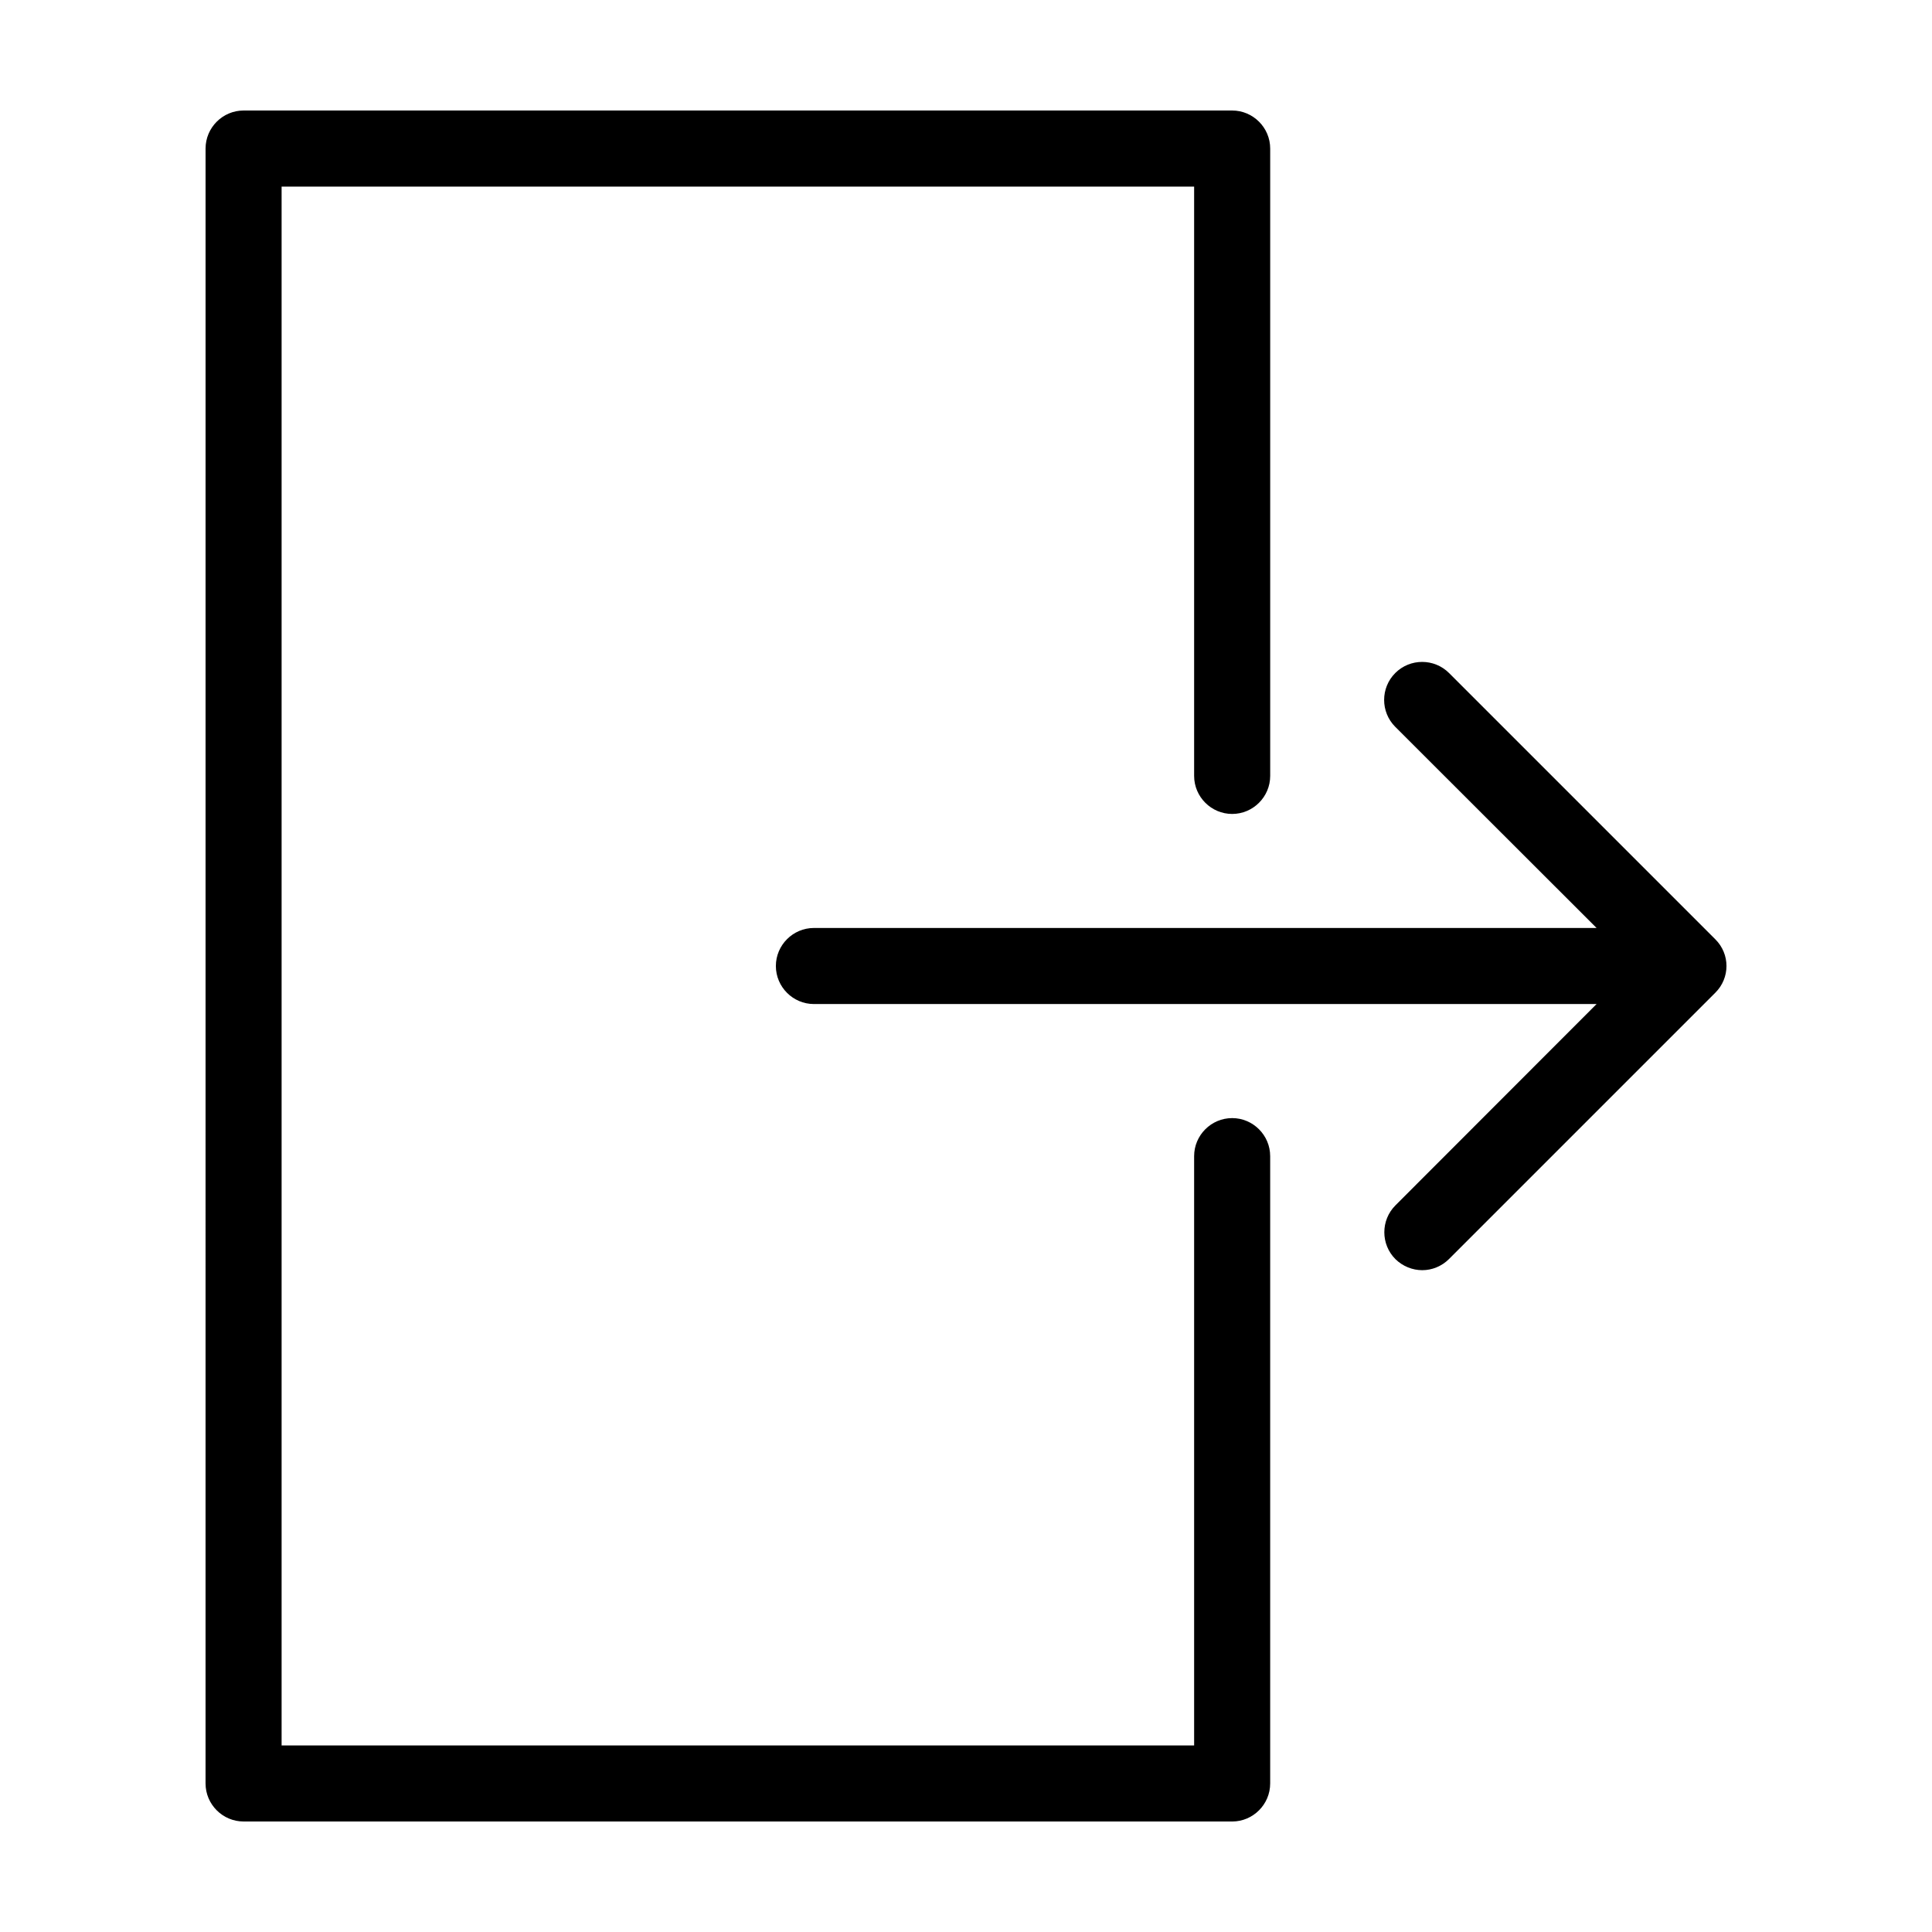 <?xml version="1.0" encoding="UTF-8"?>
<!-- Uploaded to: SVG Find, www.svgfind.com, Generator: SVG Find Mixer Tools -->
<svg fill="#000000" width="800px" height="800px" version="1.1" viewBox="144 144 512 512" xmlns="http://www.w3.org/2000/svg">
 <path d="m480.61 450.38v166.26c0 5.543-4.535 10.078-10.078 10.078l-261.98-0.004c-5.543 0-10.078-4.535-10.078-10.078l0.004-433.27c0-5.543 4.535-10.078 10.078-10.078h261.98c5.543 0 10.078 4.535 10.078 10.078v166.26c0 5.543-4.535 10.078-10.078 10.078-5.543 0-10.078-4.535-10.078-10.078v-156.18h-241.83v413.12h241.83v-156.18c0-5.543 4.535-10.078 10.078-10.078 5.539 0.004 10.074 4.535 10.074 10.078zm117.94-57.484-70.535-70.535c-3.93-3.93-10.328-3.93-14.258 0-3.93 3.93-3.93 10.328 0 14.258l53.355 53.305h-207.42c-5.543 0-10.078 4.535-10.078 10.078s4.535 10.078 10.078 10.078h207.42l-53.305 53.352c-3.93 3.93-3.93 10.328 0 14.258 1.965 1.914 4.535 2.922 7.106 2.922 2.57 0 5.141-1.008 7.106-2.973l70.535-70.535c3.977-3.93 3.977-10.277-0.004-14.207z"/>
</svg>